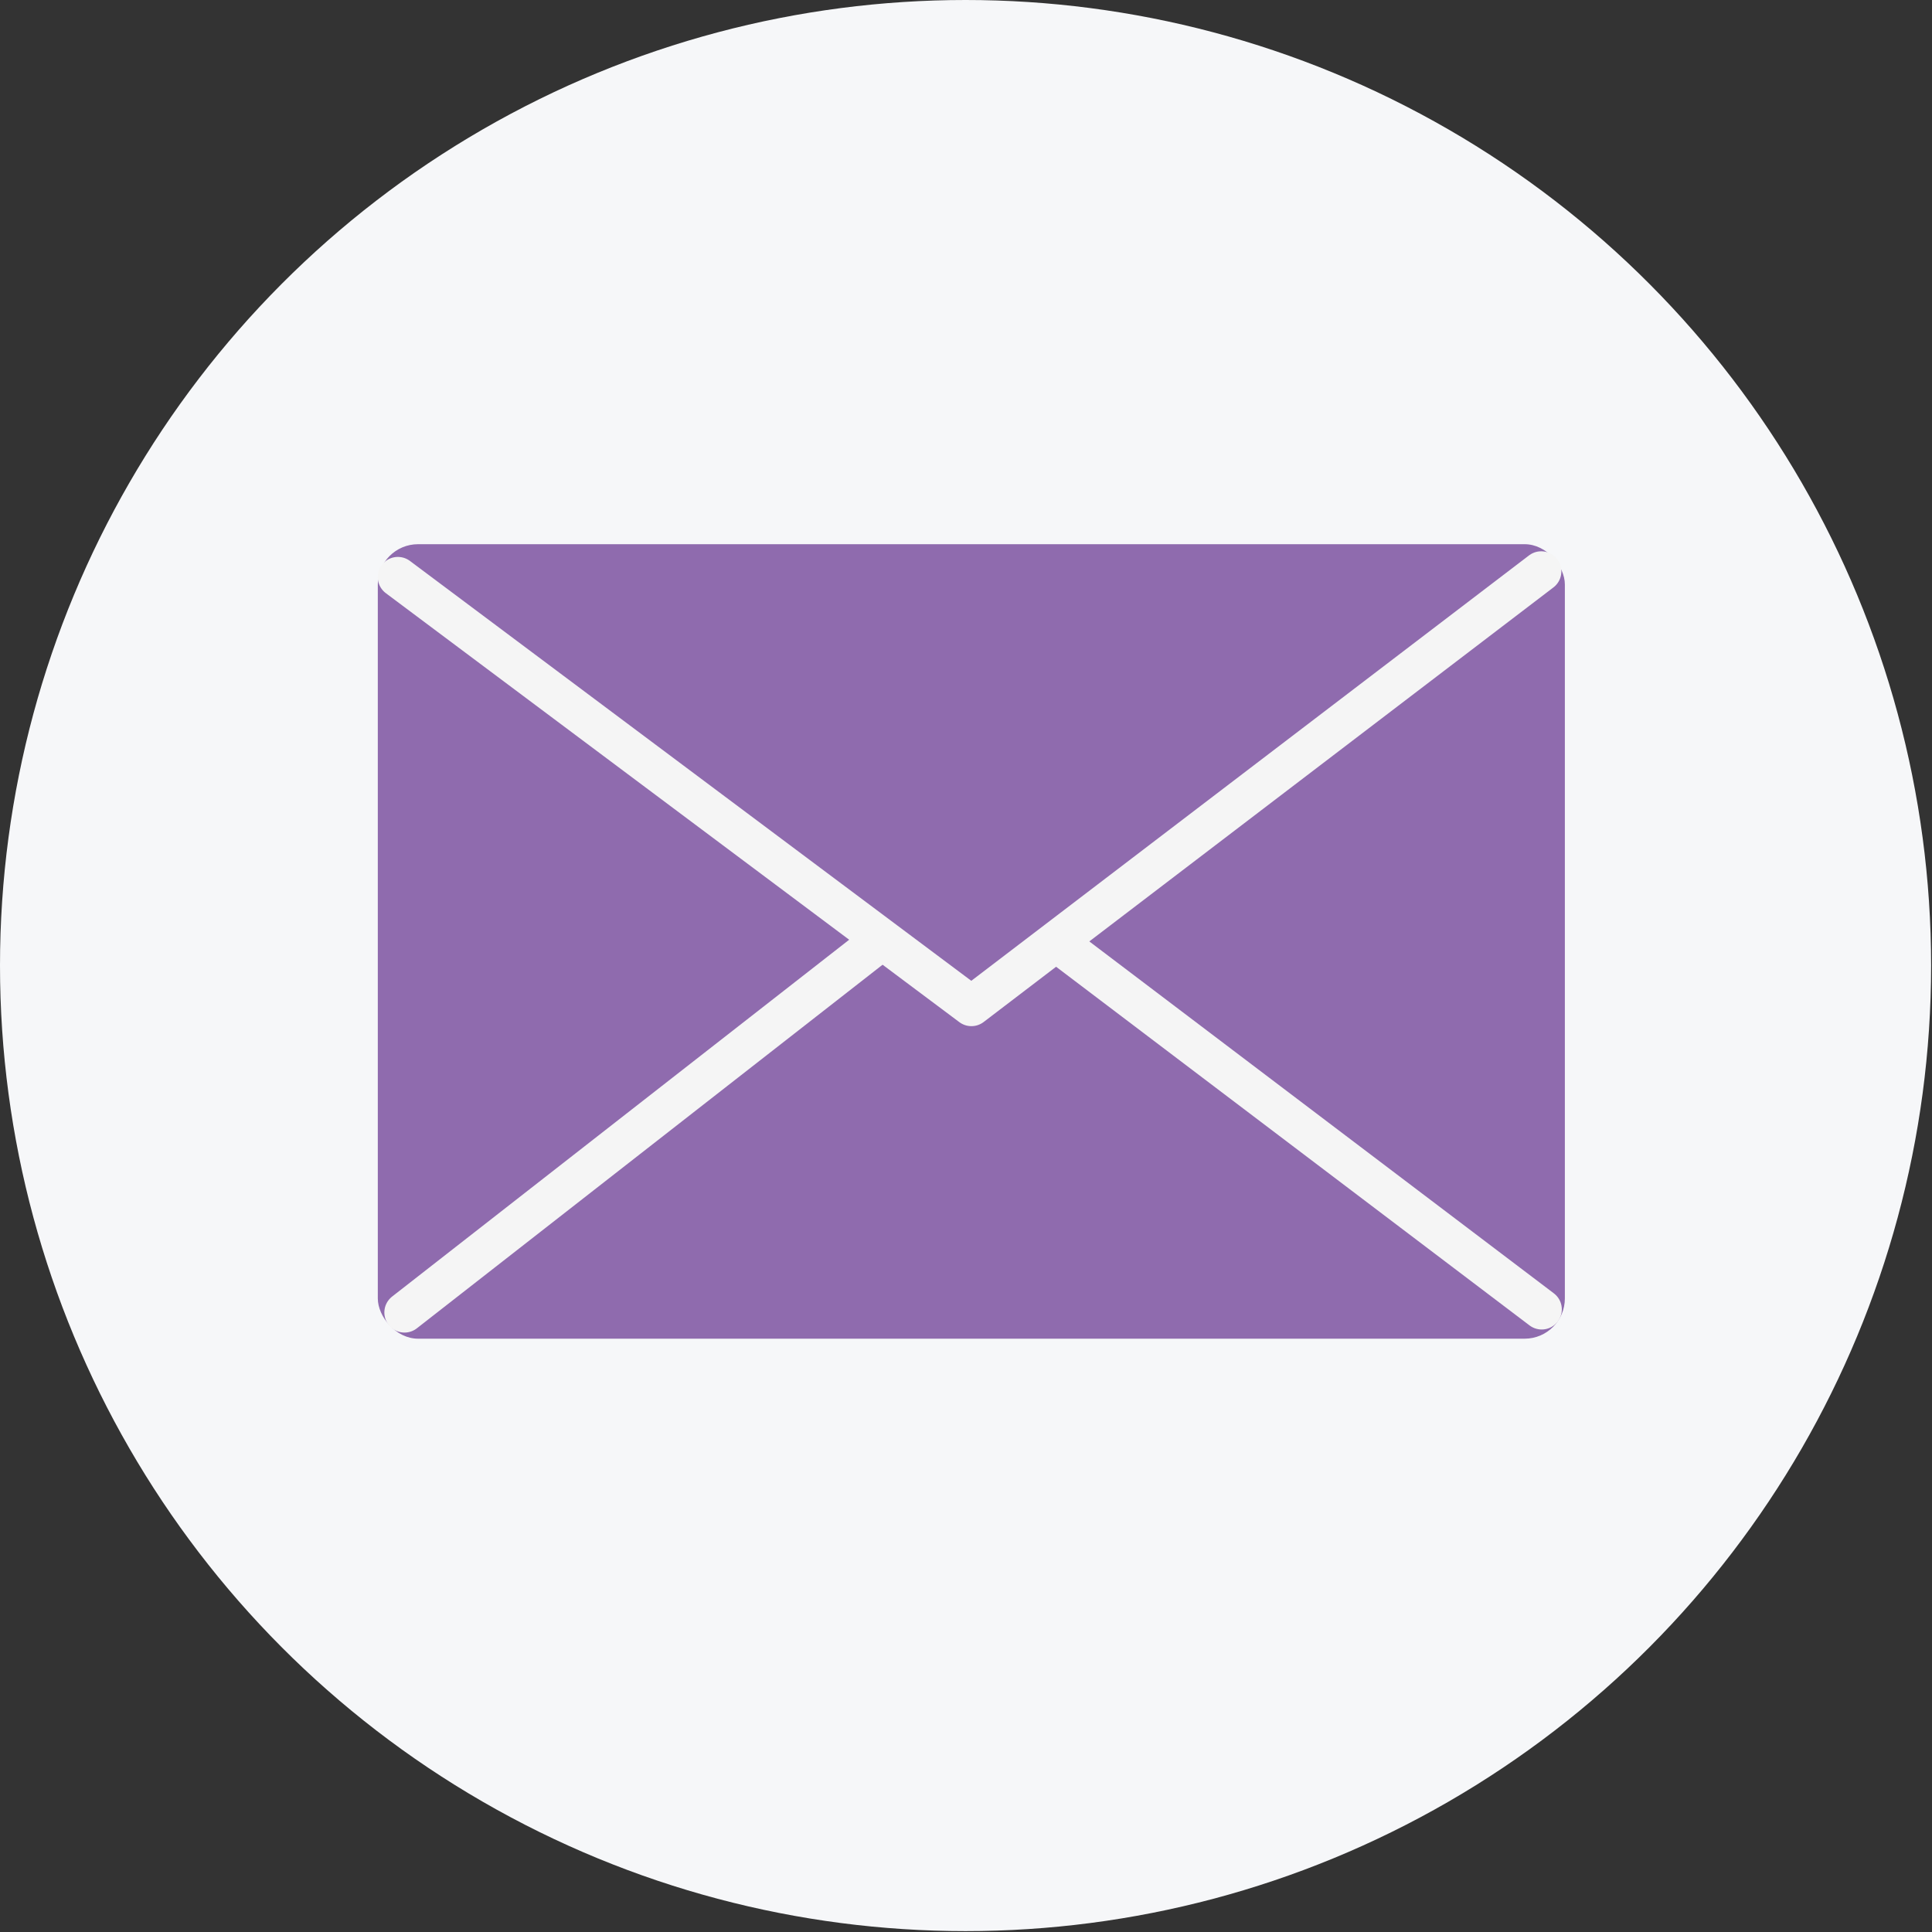 <svg width="96" height="96" viewBox="0 0 96 96" fill="none" xmlns="http://www.w3.org/2000/svg">
<rect x="0" y="0" width="96" height="96" fill="#333333" stroke="none"/>
<circle cx="47.978" cy="47.978" r="47.978" fill="#F6F7F9"/>
<rect x="18.773" y="27.041" width="58.984" height="39.478" rx="2" fill="#8F6BAE"/>
<path d="M19.77 28.673L48.269 49.989L76.583 28.393" stroke="#F5F5F5" stroke-width="2" stroke-linecap="round" stroke-linejoin="round"/>
<path d="M76.606 65.062L52.77 47.005M20.098 65.215L43.423 47.005" stroke="#F5F5F5" stroke-width="2" stroke-linecap="round" stroke-linejoin="round"/>
</svg>
